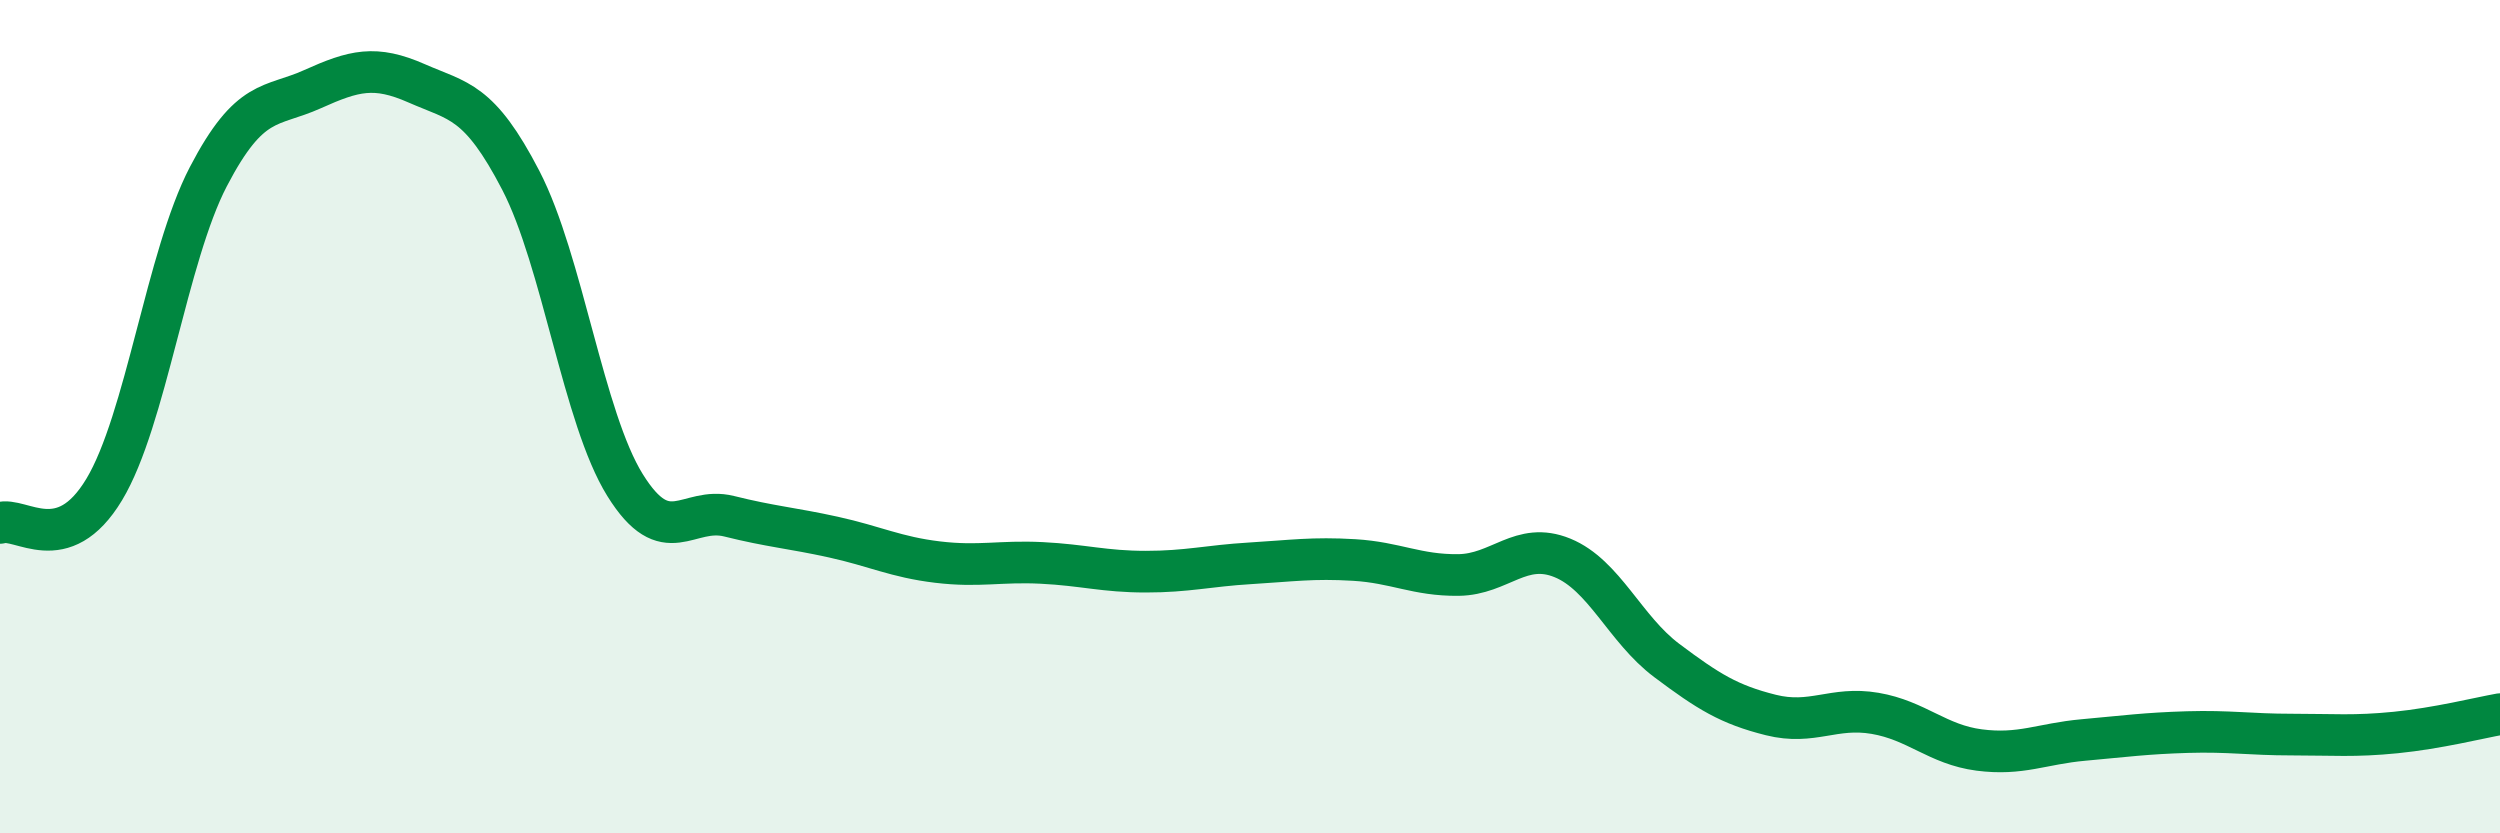 
    <svg width="60" height="20" viewBox="0 0 60 20" xmlns="http://www.w3.org/2000/svg">
      <path
        d="M 0,12.55 C 0.5,12.39 1.5,13.41 2.5,11.75 C 3.5,10.09 4,6.16 5,4.24 C 6,2.32 6.5,2.59 7.5,2.14 C 8.5,1.69 9,1.56 10,2 C 11,2.44 11.5,2.4 12.5,4.33 C 13.5,6.26 14,10.03 15,11.64 C 16,13.25 16.5,12.14 17.5,12.39 C 18.5,12.64 19,12.67 20,12.89 C 21,13.11 21.5,13.37 22.5,13.49 C 23.5,13.61 24,13.46 25,13.51 C 26,13.56 26.5,13.72 27.5,13.72 C 28.5,13.72 29,13.58 30,13.52 C 31,13.46 31.5,13.38 32.5,13.44 C 33.5,13.5 34,13.81 35,13.8 C 36,13.79 36.5,12.98 37.5,13.39 C 38.5,13.8 39,15.1 40,15.85 C 41,16.6 41.5,16.91 42.5,17.16 C 43.5,17.41 44,16.95 45,17.12 C 46,17.29 46.5,17.87 47.5,18 C 48.5,18.13 49,17.85 50,17.76 C 51,17.67 51.5,17.6 52.5,17.57 C 53.5,17.54 54,17.63 55,17.63 C 56,17.63 56.5,17.68 57.5,17.58 C 58.5,17.48 59.5,17.23 60,17.14L60 20L0 20Z"
        fill="#008740"
        opacity="0.1"
        stroke-linecap="round"
        stroke-linejoin="round"
      />
      <path
        d="M 0,12.55 C 0.5,12.39 1.5,13.41 2.5,11.75 C 3.5,10.09 4,6.16 5,4.24 C 6,2.32 6.5,2.59 7.5,2.14 C 8.5,1.69 9,1.56 10,2 C 11,2.44 11.5,2.4 12.5,4.33 C 13.5,6.26 14,10.03 15,11.64 C 16,13.25 16.5,12.14 17.5,12.39 C 18.5,12.64 19,12.67 20,12.89 C 21,13.11 21.5,13.37 22.5,13.49 C 23.5,13.61 24,13.46 25,13.51 C 26,13.56 26.5,13.72 27.5,13.72 C 28.5,13.72 29,13.58 30,13.52 C 31,13.46 31.5,13.38 32.5,13.44 C 33.5,13.5 34,13.81 35,13.8 C 36,13.79 36.5,12.98 37.5,13.39 C 38.5,13.8 39,15.1 40,15.85 C 41,16.6 41.5,16.91 42.5,17.16 C 43.5,17.41 44,16.95 45,17.12 C 46,17.29 46.5,17.87 47.5,18 C 48.5,18.13 49,17.85 50,17.76 C 51,17.67 51.5,17.6 52.5,17.57 C 53.5,17.54 54,17.63 55,17.63 C 56,17.63 56.5,17.68 57.5,17.58 C 58.5,17.48 59.5,17.23 60,17.14"
        stroke="#008740"
        stroke-width="1"
        fill="none"
        stroke-linecap="round"
        stroke-linejoin="round"
      />
    </svg>
  